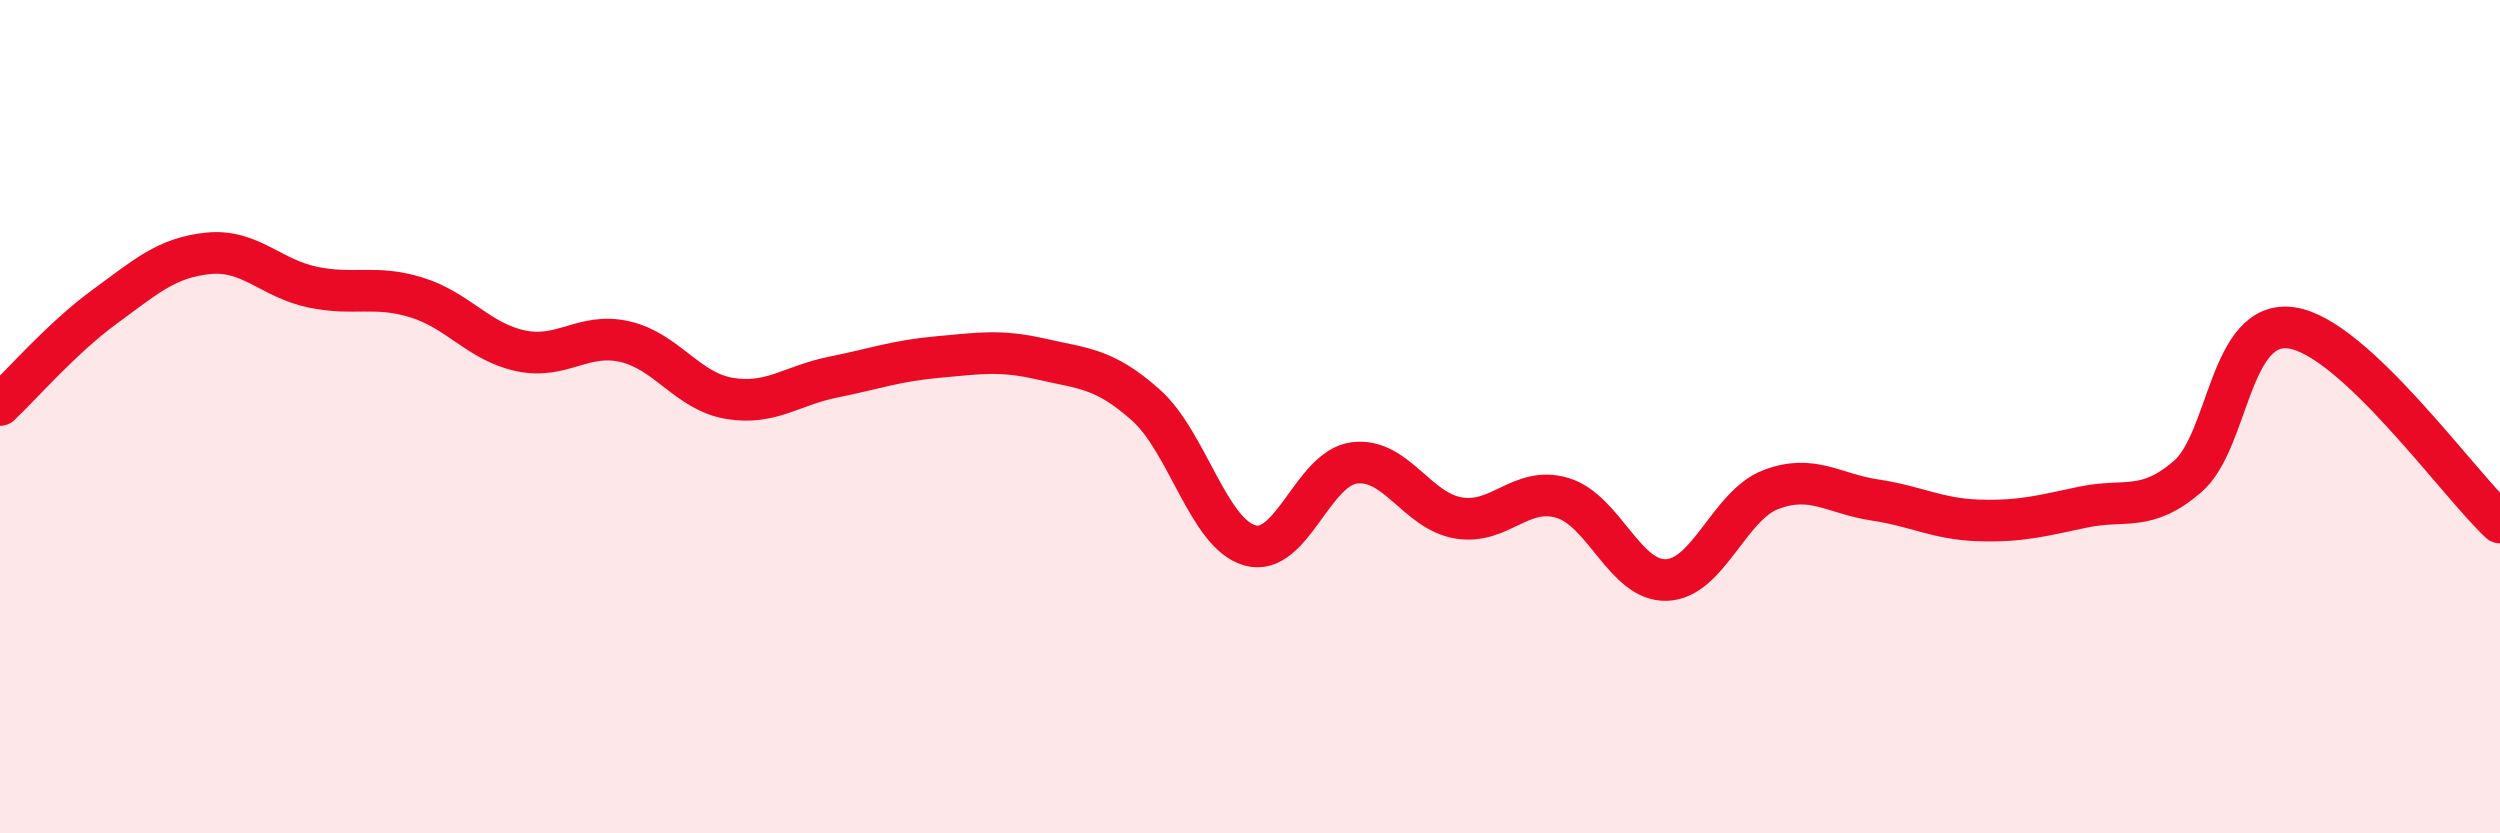 
    <svg width="60" height="20" viewBox="0 0 60 20" xmlns="http://www.w3.org/2000/svg">
      <path
        d="M 0,9.72 C 0.5,9.25 1.5,8.1 2.5,7.37 C 3.5,6.64 4,6.18 5,6.08 C 6,5.98 6.5,6.68 7.5,6.89 C 8.5,7.1 9,6.83 10,7.14 C 11,7.45 11.5,8.21 12.5,8.42 C 13.5,8.63 14,7.97 15,8.2 C 16,8.43 16.5,9.39 17.5,9.56 C 18.5,9.73 19,9.25 20,9.05 C 21,8.85 21.5,8.66 22.5,8.57 C 23.5,8.48 24,8.39 25,8.62 C 26,8.85 26.5,8.83 27.5,9.72 C 28.5,10.61 29,12.81 30,13.09 C 31,13.37 31.5,11.24 32.5,11.11 C 33.5,10.98 34,12.26 35,12.43 C 36,12.6 36.5,11.65 37.5,11.95 C 38.5,12.25 39,13.96 40,13.92 C 41,13.88 41.5,12.13 42.5,11.75 C 43.5,11.37 44,11.85 45,12 C 46,12.15 46.5,12.46 47.5,12.49 C 48.5,12.52 49,12.38 50,12.17 C 51,11.96 51.5,12.3 52.5,11.44 C 53.5,10.58 53.5,7.65 55,7.87 C 56.5,8.09 59,11.61 60,12.54L60 20L0 20Z"
        fill="#EB0A25"
        opacity="0.1"
        stroke-linecap="round"
        stroke-linejoin="round"
      />
      <path
        d="M 0,9.72 C 0.5,9.25 1.5,8.1 2.5,7.37 C 3.5,6.64 4,6.18 5,6.08 C 6,5.98 6.5,6.68 7.5,6.89 C 8.5,7.1 9,6.83 10,7.14 C 11,7.45 11.5,8.21 12.5,8.42 C 13.5,8.63 14,7.97 15,8.2 C 16,8.43 16.5,9.39 17.5,9.56 C 18.5,9.73 19,9.25 20,9.05 C 21,8.85 21.5,8.66 22.5,8.57 C 23.5,8.48 24,8.39 25,8.62 C 26,8.85 26.5,8.83 27.5,9.72 C 28.5,10.61 29,12.81 30,13.09 C 31,13.37 31.5,11.24 32.5,11.11 C 33.5,10.98 34,12.26 35,12.43 C 36,12.6 36.5,11.65 37.5,11.95 C 38.5,12.25 39,13.96 40,13.92 C 41,13.88 41.5,12.13 42.5,11.75 C 43.5,11.37 44,11.85 45,12 C 46,12.15 46.5,12.46 47.5,12.49 C 48.5,12.52 49,12.38 50,12.17 C 51,11.96 51.5,12.3 52.5,11.44 C 53.5,10.58 53.5,7.65 55,7.87 C 56.5,8.09 59,11.61 60,12.54"
        stroke="#EB0A25"
        stroke-width="1"
        fill="none"
        stroke-linecap="round"
        stroke-linejoin="round"
      />
    </svg>
  